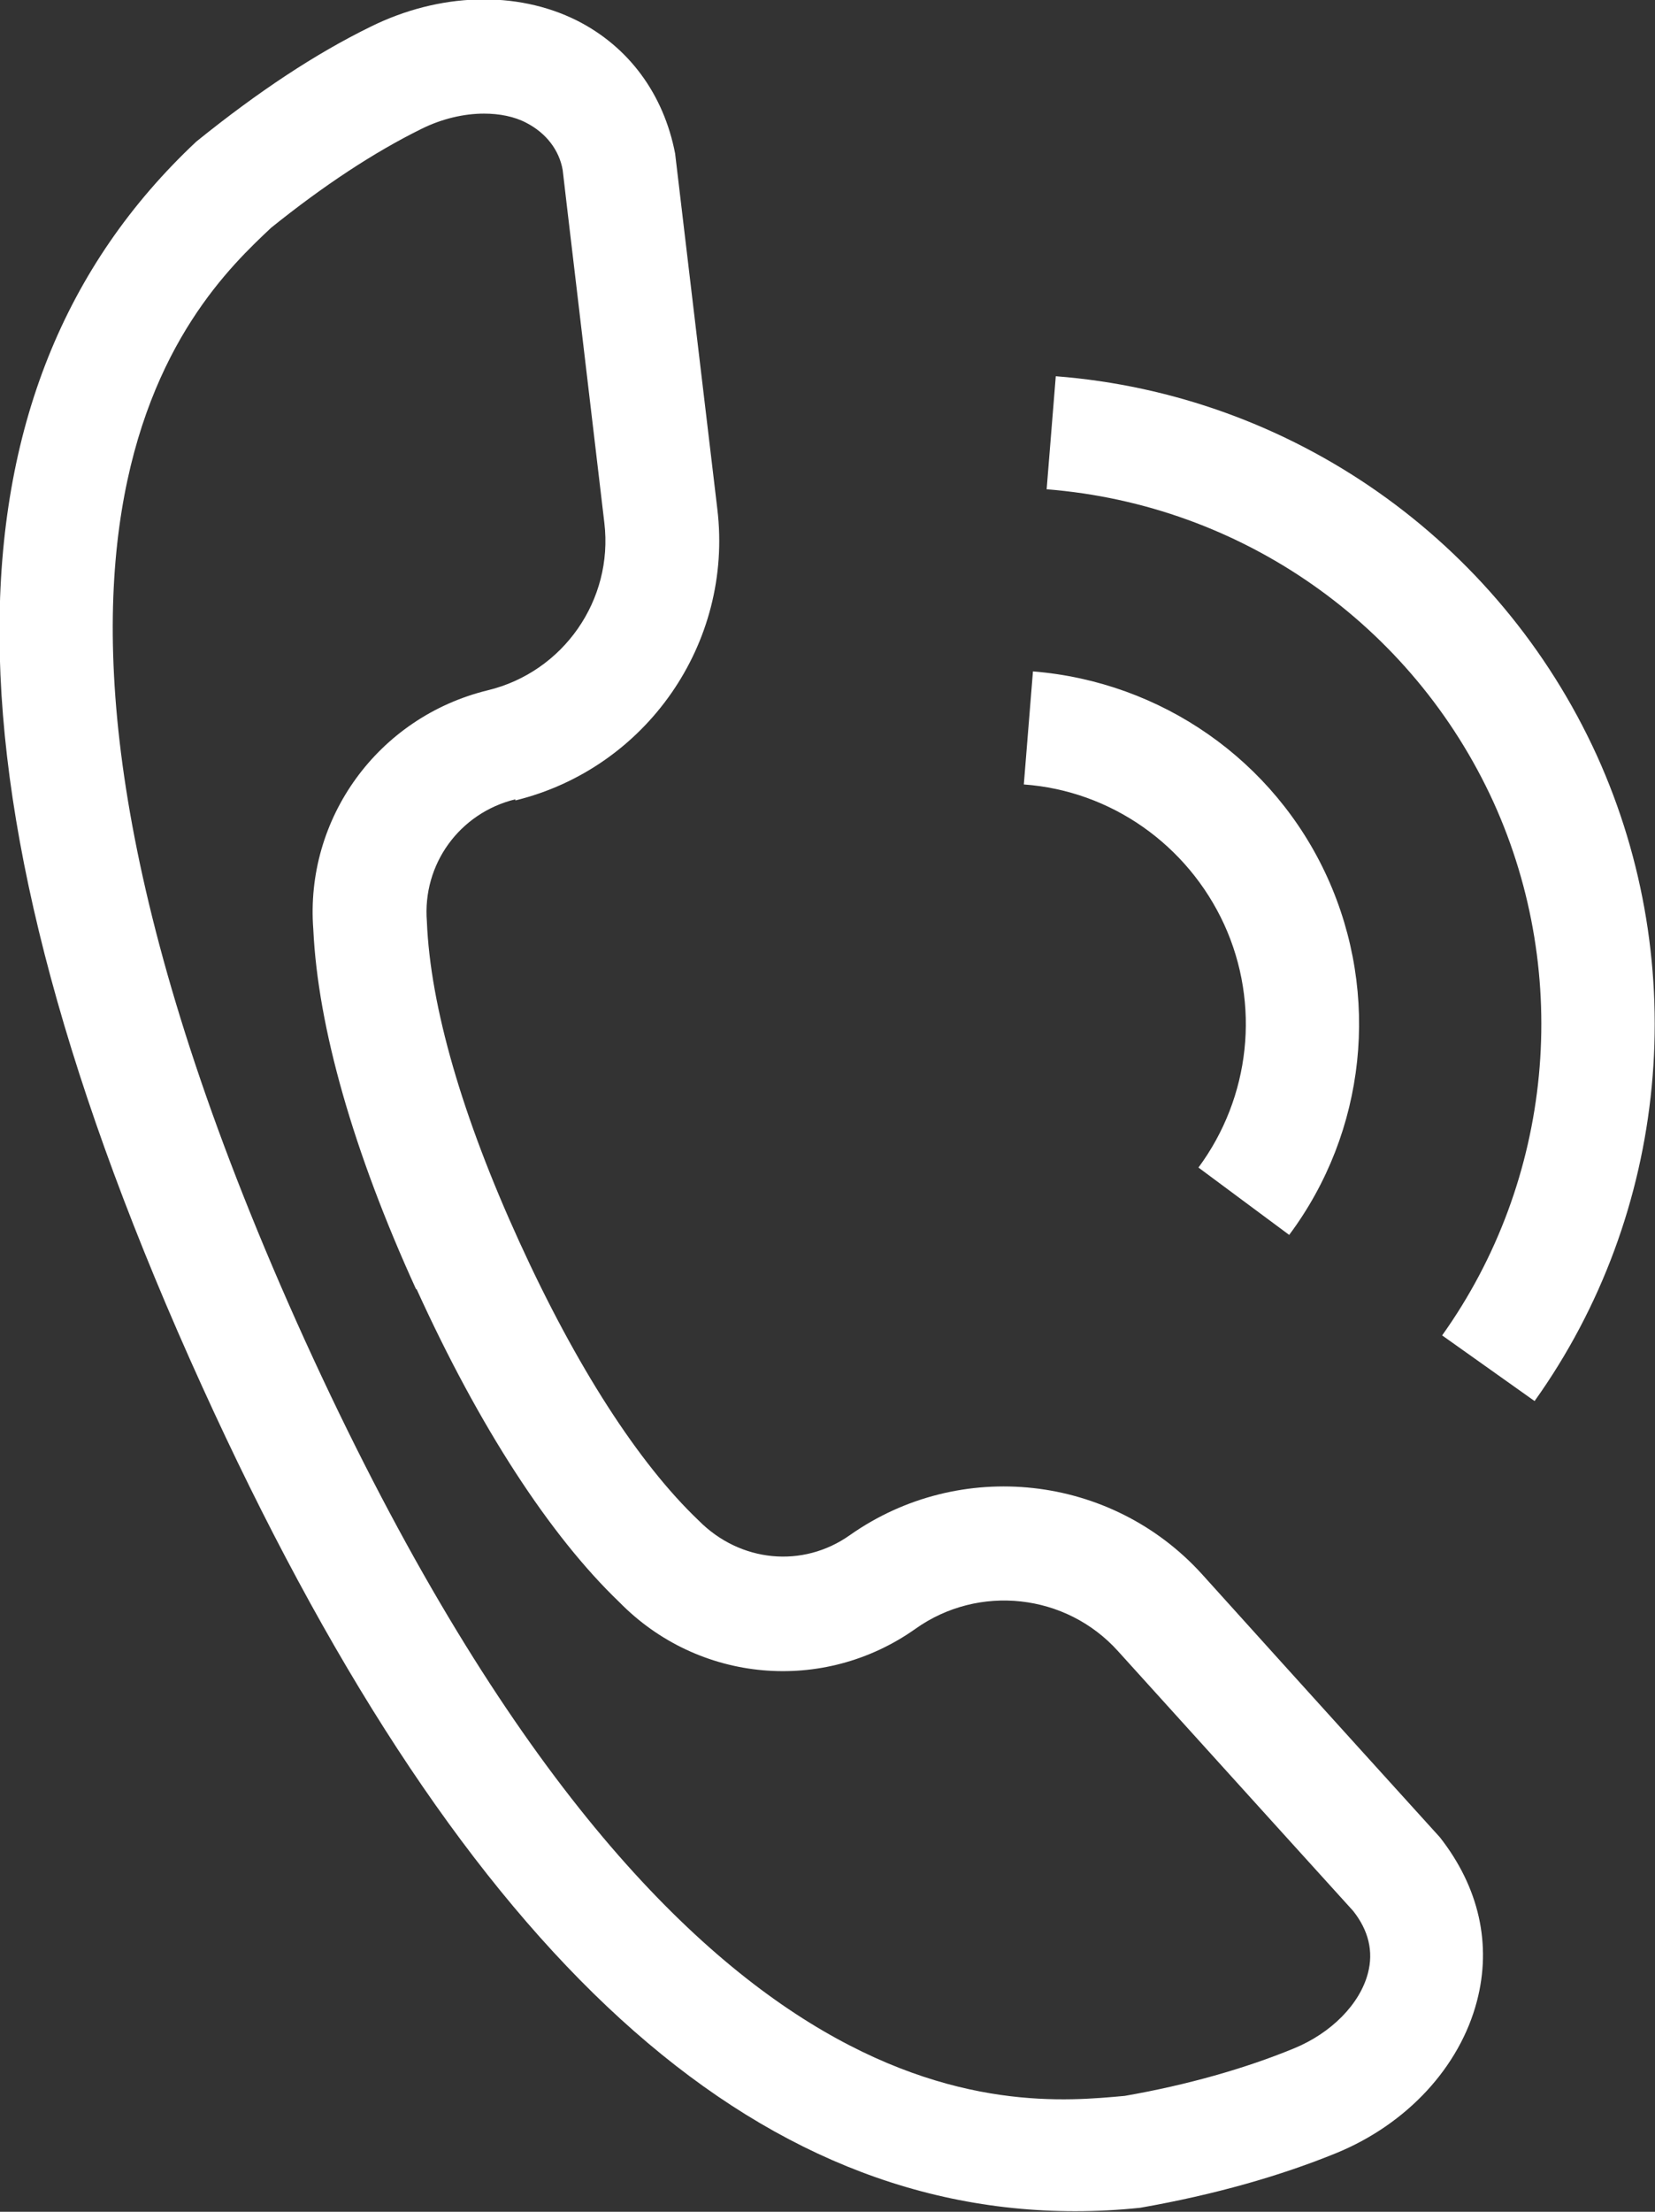 <?xml version="1.0" encoding="UTF-8"?><svg id="_イヤー_2" xmlns="http://www.w3.org/2000/svg" viewBox="0 0 29 38.74"><rect x="0" y="0" width="29" height="38.74" fill="#333333" stroke="none"/><defs><style>.cls-1{fill:#fff;}</style></defs><g id="_イヤー_1-2"><path class="cls-1" d="M9.03,14.02c2.29-.56,3.82-2.75,3.54-5.1-.32-2.68-.72-6.07-.74-6.23-.2-1.04-.81-1.87-1.72-2.33-1.06-.53-2.41-.49-3.62,.11-.96,.47-1.96,1.13-3.05,2.01-4.63,4.34-4.6,11.47,.1,21.8,4.41,9.7,9.41,14.45,15.3,14.45,.38,0,.76-.02,1.14-.06,1.31-.23,2.46-.56,3.44-.96,1.24-.51,2.16-1.51,2.46-2.66,.26-.99,.04-1.99-.65-2.87-.01-.01-2.34-2.58-4.17-4.61-1.59-1.75-4.24-2.04-6.17-.68-.82,.58-1.92,.48-2.65-.26-1.05-1-2.14-2.69-3.14-4.88-1-2.19-1.56-4.12-1.62-5.61-.08-1,.57-1.9,1.55-2.14Zm-1.73,8.56h0c1.1,2.42,2.34,4.32,3.55,5.48,1.39,1.42,3.58,1.61,5.19,.47,1.11-.79,2.64-.62,3.55,.39,1.81,2,4.1,4.53,4.12,4.55,.27,.34,.36,.71,.26,1.09-.14,.54-.64,1.05-1.3,1.32-.85,.35-1.87,.64-2.96,.83-1.98,.18-7.97,.81-14.37-13.24C-1.04,9.42,3.36,5.3,4.75,3.99c.92-.74,1.8-1.32,2.63-1.73,.36-.18,.75-.27,1.1-.27,.27,0,.53,.05,.74,.16,.35,.18,.58,.48,.64,.83,0,.02,.41,3.46,.73,6.18,.16,1.35-.72,2.61-2.04,2.93-1.93,.47-3.21,2.25-3.06,4.19,.08,1.71,.7,3.89,1.8,6.3Zm10.8-10.82c2.25,.18,4.23,1.56,5.16,3.61,.93,2.05,.68,4.45-.67,6.26l-1.59-1.18c.91-1.23,1.09-2.86,.45-4.26-.64-1.39-1.98-2.34-3.51-2.45l.16-1.98Zm7.17,11.63c1.94-2.72,2.28-6.3,.9-9.34-1.42-3.11-4.41-5.21-7.83-5.48l.16-1.98c4.13,.32,7.76,2.87,9.48,6.64,1.67,3.68,1.26,8.02-1.09,11.31l-1.62-1.15Z"/></g></svg>